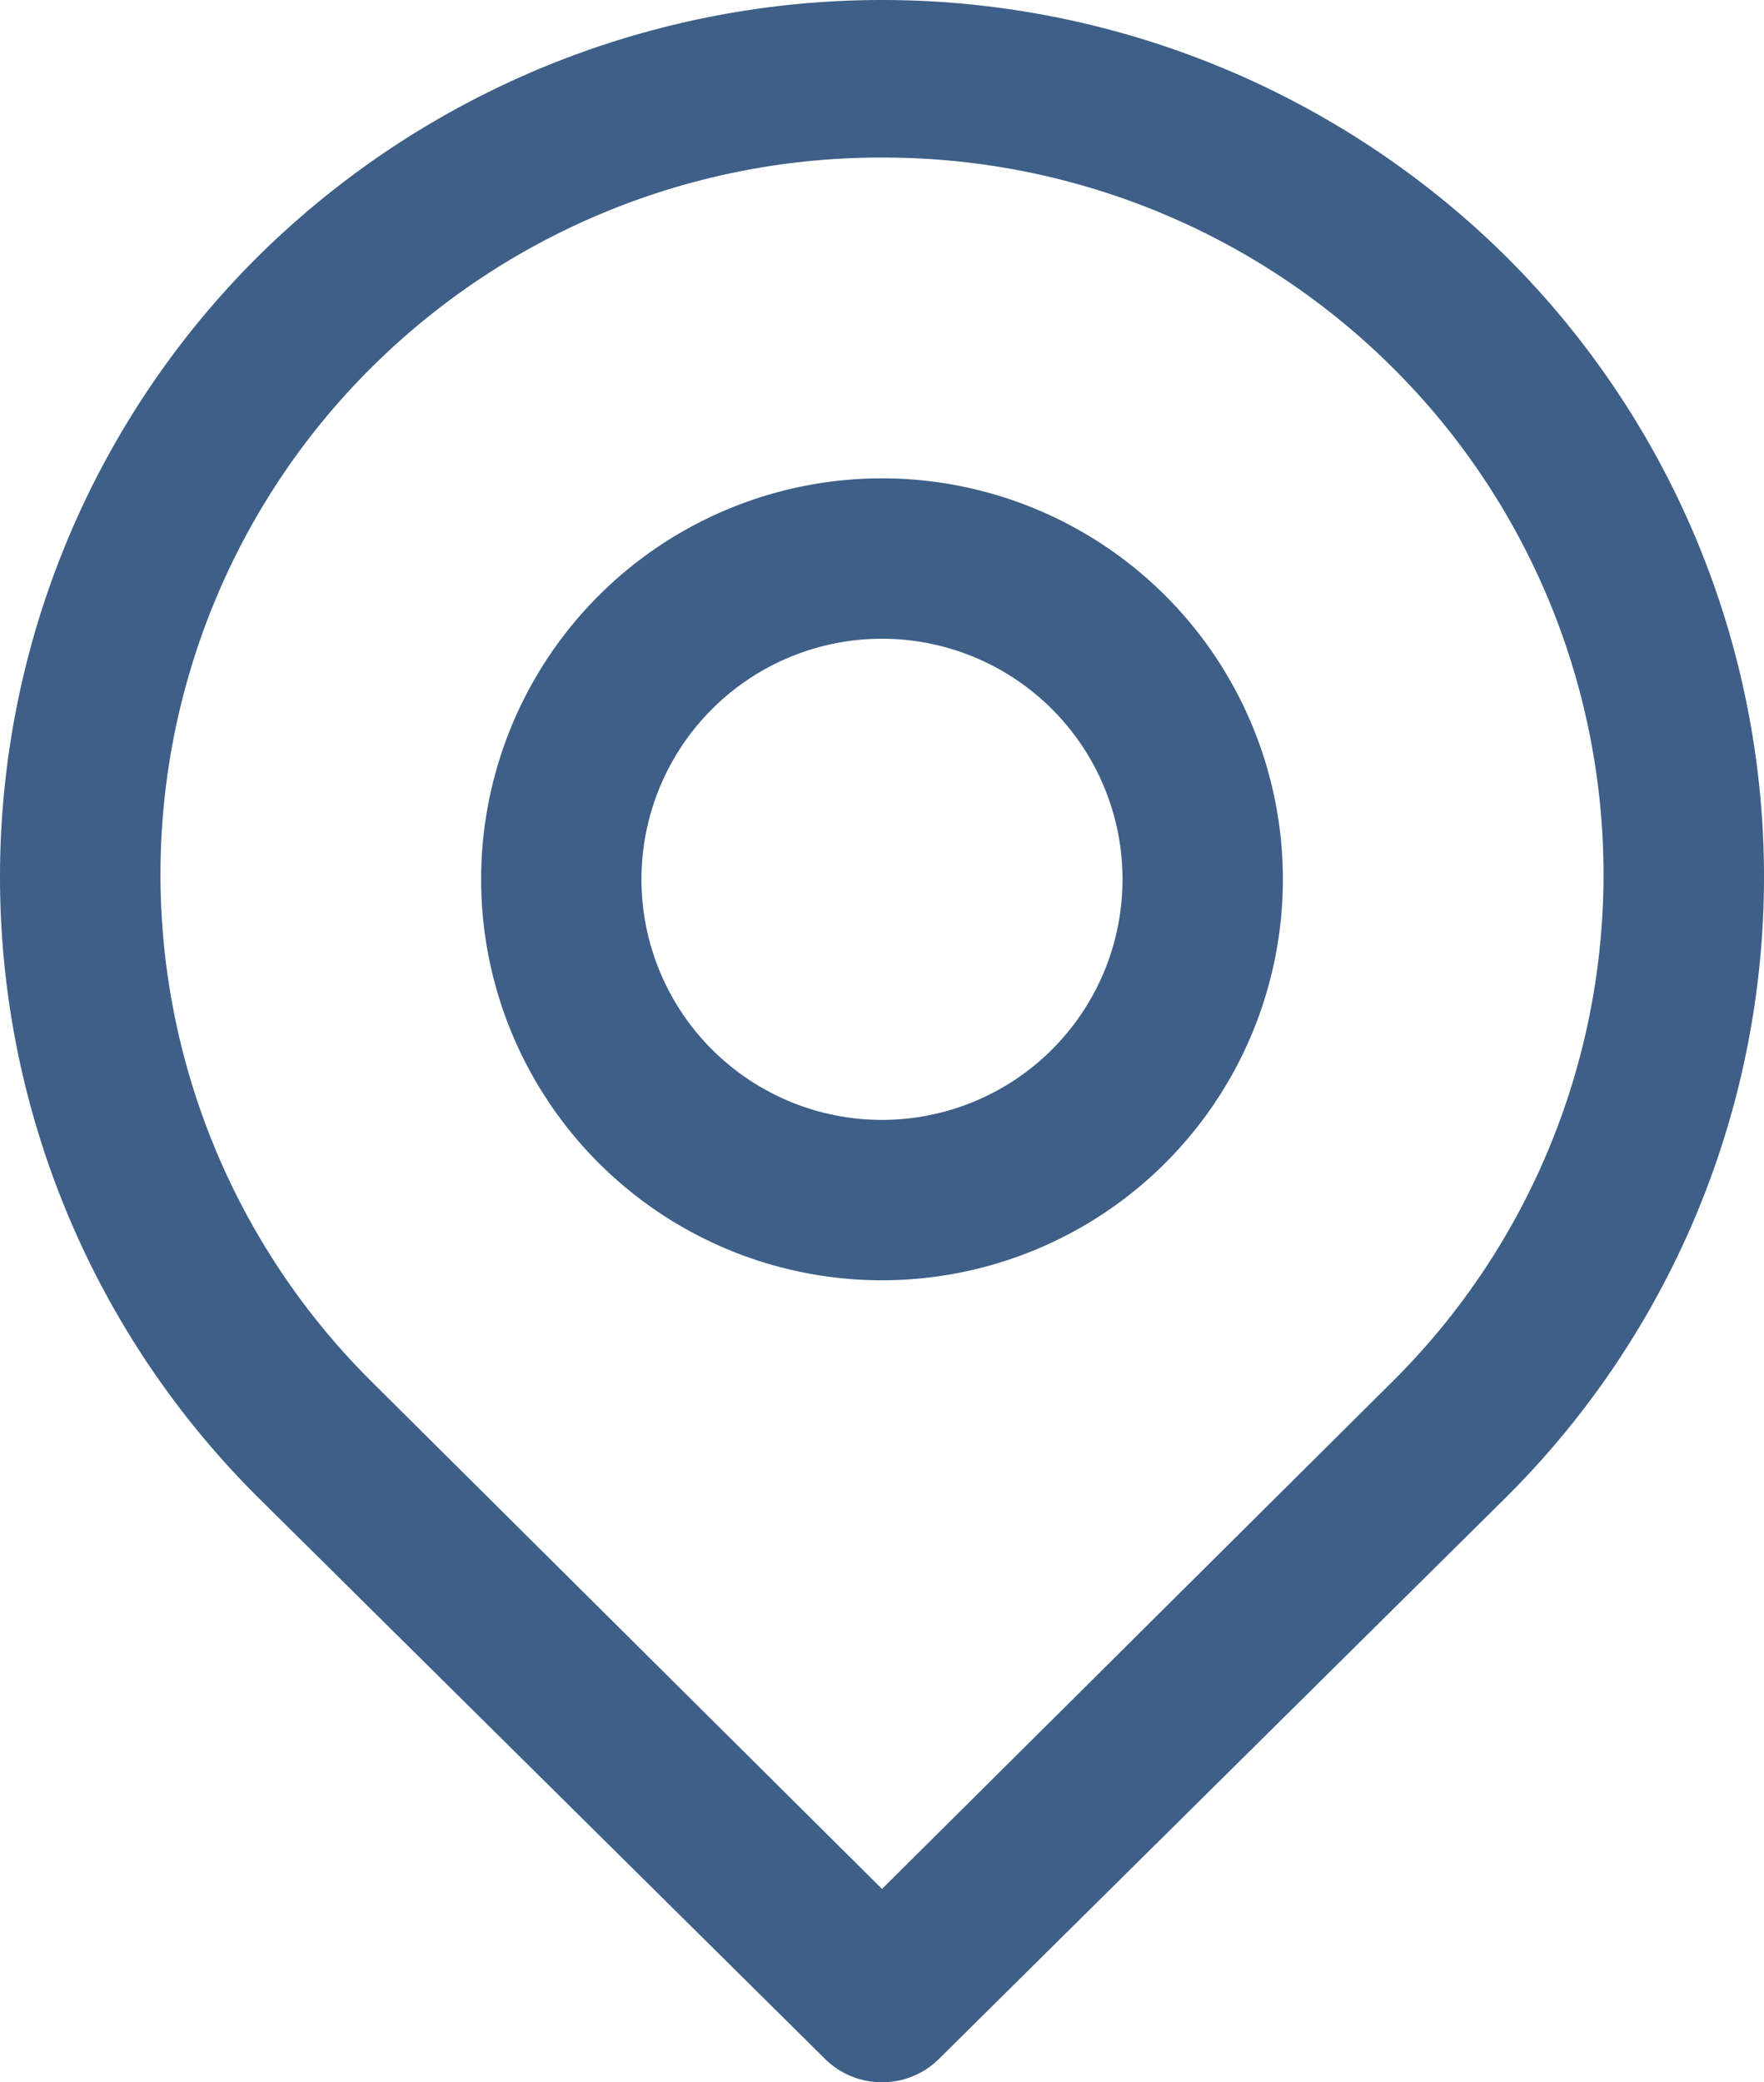 <svg xmlns="http://www.w3.org/2000/svg" width="22.002" height="25.965" viewBox="0 0 22.002 25.965">
  <g id="icon-maps" transform="translate(-4.999 -3.035)">
    <path id="Path_37" data-name="Path 37" d="M16,29a1,1,0,0,1-.71-.29l-7.07-7a10.91,10.91,0,0,1,0-15.48,11.07,11.07,0,0,1,15.56,0,10.91,10.91,0,0,1,0,15.48l-7.07,7A1,1,0,0,1,16,29ZM16,5A9,9,0,0,0,9.63,7.62h0a8.91,8.91,0,0,0,0,12.64L16,26.59l6.37-6.33a8.91,8.91,0,0,0,0-12.64A9,9,0,0,0,16,5ZM8.93,6.91Z" fill="#3e5f87"/>
    <path id="Path_38" data-name="Path 38" d="M16,19a5,5,0,1,1,5-5A5,5,0,0,1,16,19Zm0-8a3,3,0,1,0,3,3,3,3,0,0,0-3-3Z" fill="#3e5f87"/>
  </g>
</svg>
